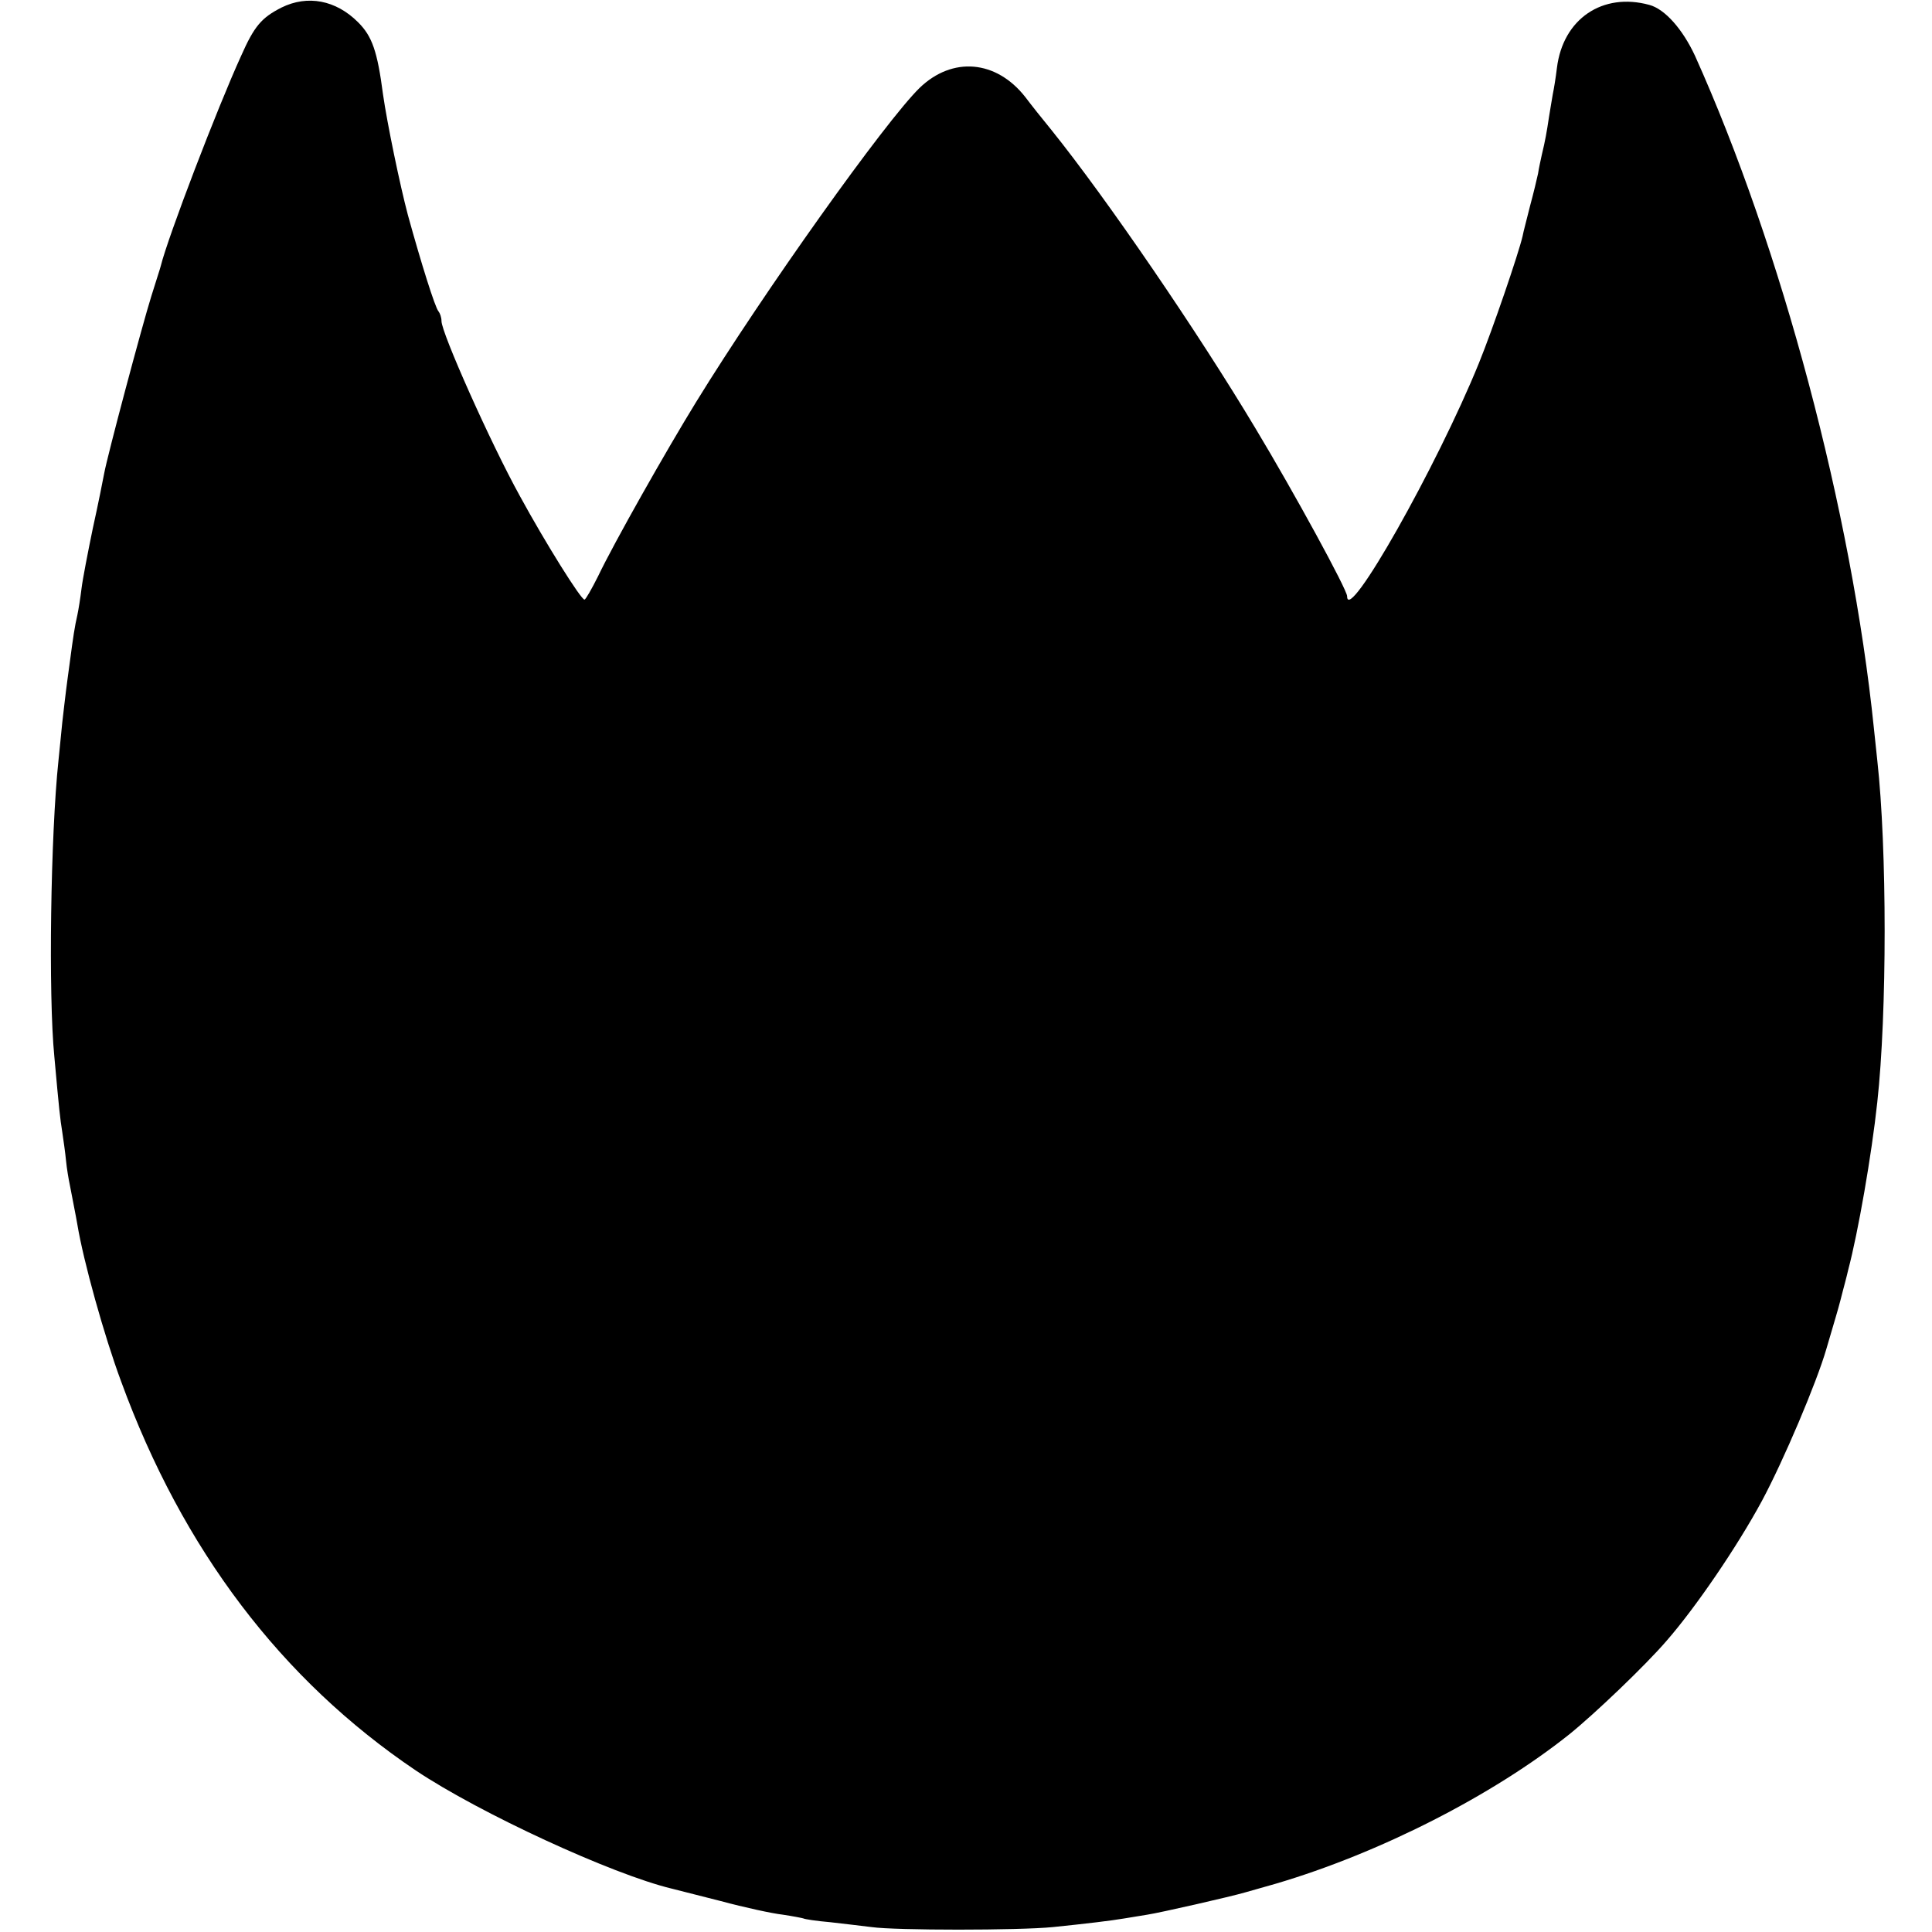 <?xml version="1.0" standalone="no"?>
<!DOCTYPE svg PUBLIC "-//W3C//DTD SVG 20010904//EN"
 "http://www.w3.org/TR/2001/REC-SVG-20010904/DTD/svg10.dtd">
<svg version="1.0" xmlns="http://www.w3.org/2000/svg"
 width="512pt" height="512pt" viewBox="0 0 512 512"
 preserveAspectRatio="xMidYMid meet">
<g transform="translate(0,512) scale(0.1,-0.1)"
fill="#000000" stroke="none">
<path d="M746 5100 c-53 -27 -72 -49 -107 -128 -63 -138 -194 -480 -213 -557
-1 -5 -13 -41 -25 -80 -25 -80 -117 -425 -125 -470 -3 -16 -16 -82 -30 -145
-13 -63 -27 -135 -30 -160 -3 -25 -8 -56 -11 -70 -7 -30 -11 -57 -20 -125 -4
-27 -8 -61 -10 -75 -2 -14 -6 -52 -10 -85 -3 -33 -8 -78 -10 -100 -21 -198
-27 -623 -11 -785 13 -144 15 -162 21 -200 3 -20 8 -55 10 -76 2 -21 7 -50 10
-64 10 -53 15 -76 20 -105 16 -97 71 -295 116 -416 163 -446 425 -791 781
-1031 169 -113 520 -275 678 -313 8 -2 67 -17 130 -33 63 -17 137 -33 164 -36
27 -4 52 -9 55 -10 3 -2 35 -7 71 -10 36 -4 85 -10 110 -13 63 -9 390 -9 480
0 88 9 155 17 190 23 14 2 41 7 61 10 33 5 222 48 259 59 8 2 45 13 81 23 275
81 575 234 778 396 67 54 201 182 257 247 77 88 187 249 253 371 58 108 146
316 171 403 5 17 16 55 25 85 9 30 17 62 19 70 2 8 9 33 14 55 26 98 62 304
77 444 26 236 26 672 0 906 -3 28 -7 66 -9 85 -59 575 -245 1273 -474 1782
-33 71 -80 124 -121 135 -124 34 -229 -37 -245 -167 -3 -25 -8 -56 -11 -70 -2
-13 -7 -40 -10 -60 -6 -40 -10 -63 -19 -100 -3 -14 -8 -36 -10 -50 -3 -14 -12
-52 -21 -85 -8 -33 -18 -69 -20 -81 -11 -47 -79 -246 -116 -337 -111 -273
-349 -694 -349 -617 0 17 -140 274 -243 445 -152 254 -393 607 -541 791 -23
28 -54 67 -69 87 -77 98 -193 108 -280 24 -91 -89 -411 -538 -592 -832 -80
-130 -218 -374 -260 -462 -17 -34 -33 -62 -36 -62 -9 -1 -104 151 -171 274
-78 141 -208 433 -208 464 0 10 -4 21 -8 26 -9 10 -46 128 -81 255 -21 79 -55
243 -66 320 -15 115 -29 154 -66 191 -59 59 -134 73 -203 39z"/>
</g>
</svg>
